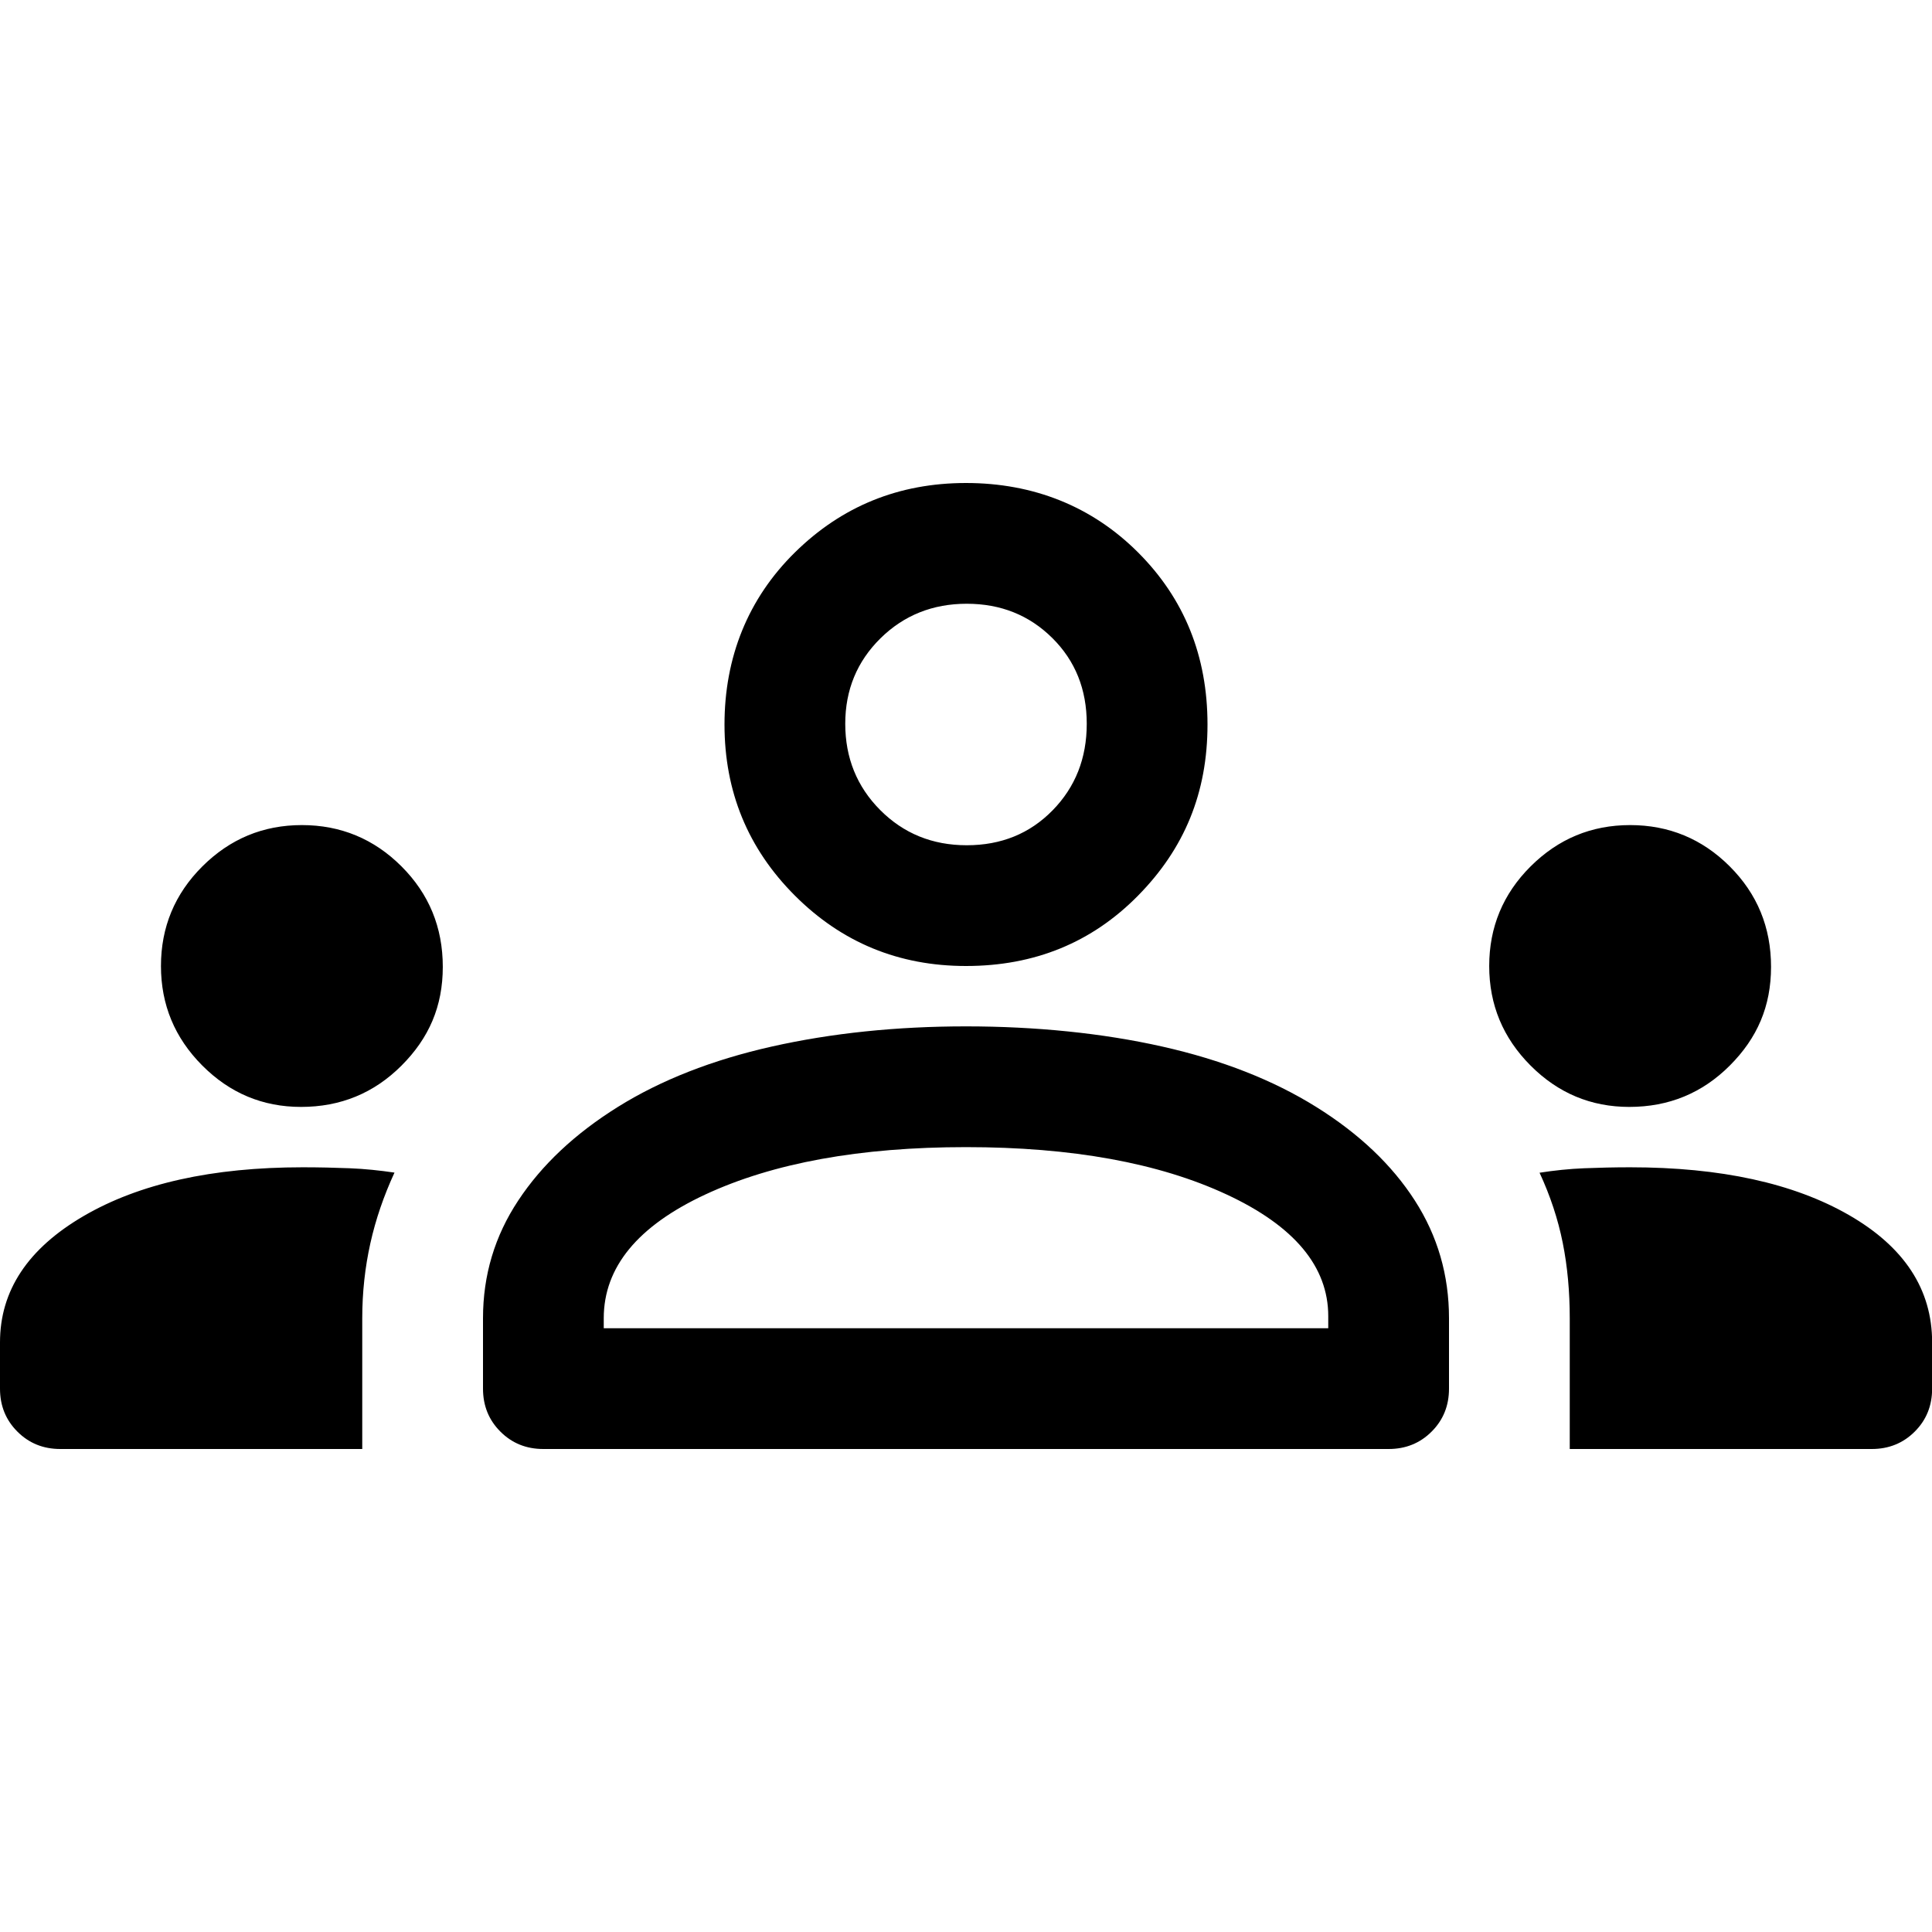 <?xml version="1.0" encoding="UTF-8"?>
<svg xmlns="http://www.w3.org/2000/svg" id="Ebene_1" viewBox="0 0 160 160">
  <path d="M5,120c-1.42,0-2.6-.48-3.56-1.44-.96-.96-1.44-2.14-1.44-3.56v-3.83c0-4.29,2.31-7.77,6.92-10.46,4.61-2.69,10.66-4.04,18.15-4.04,1.35,0,2.65.03,3.9.08s2.48.18,3.7.36c-.89,1.93-1.56,3.88-2,5.86-.44,1.98-.67,4.04-.67,6.2v10.83H5ZM45,120c-1.42,0-2.6-.48-3.56-1.44-.96-.96-1.44-2.14-1.44-3.56v-5.83c0-3.56.97-6.81,2.92-9.75,1.94-2.94,4.69-5.53,8.25-7.75s7.81-3.89,12.75-5,10.31-1.67,16.08-1.67,11.31.56,16.25,1.67,9.19,2.78,12.75,5,6.28,4.81,8.17,7.75,2.83,6.19,2.83,9.75v5.83c0,1.42-.48,2.6-1.44,3.56-.96.96-2.15,1.44-3.56,1.44H45ZM130,120v-10.83c0-2.21-.19-4.29-.58-6.24-.39-1.95-1.03-3.89-1.92-5.81,1.22-.19,2.45-.32,3.69-.37s2.51-.08,3.81-.08c7.5,0,13.54,1.32,18.13,3.96,4.58,2.64,6.88,6.15,6.88,10.54v3.83c0,1.42-.48,2.6-1.44,3.56-.96.96-2.15,1.44-3.56,1.44h-25ZM50,110h60v-1c0-4.11-2.81-7.47-8.42-10.08-5.61-2.61-12.81-3.92-21.58-3.92s-15.97,1.31-21.58,3.92-8.42,6.03-8.42,10.25v.83ZM24.93,91.67c-3.17,0-5.9-1.14-8.18-3.43-2.28-2.29-3.42-5.03-3.42-8.24s1.14-5.97,3.43-8.25c2.29-2.28,5.03-3.42,8.24-3.42s5.97,1.14,8.25,3.42,3.42,5.05,3.42,8.32-1.14,5.9-3.42,8.18-5.05,3.42-8.32,3.42ZM134.93,91.67c-3.17,0-5.9-1.14-8.18-3.43-2.28-2.29-3.42-5.03-3.42-8.24s1.14-5.97,3.43-8.25c2.29-2.28,5.03-3.42,8.24-3.42s5.97,1.14,8.25,3.42,3.42,5.05,3.42,8.32-1.14,5.9-3.42,8.18-5.05,3.42-8.32,3.42ZM80,80c-5.56,0-10.28-1.94-14.17-5.83-3.89-3.89-5.83-8.61-5.83-14.17s1.94-10.42,5.83-14.25,8.61-5.75,14.17-5.75,10.42,1.92,14.25,5.75,5.75,8.58,5.75,14.25-1.92,10.28-5.75,14.17c-3.83,3.89-8.58,5.83-14.25,5.83ZM80.06,70c2.85,0,5.22-.96,7.11-2.89,1.89-1.93,2.83-4.32,2.83-7.17s-.95-5.22-2.86-7.11-4.27-2.83-7.08-2.83-5.2.95-7.14,2.86c-1.94,1.91-2.92,4.27-2.92,7.08s.96,5.2,2.89,7.14,4.32,2.92,7.17,2.92Z"></path>
</svg>
